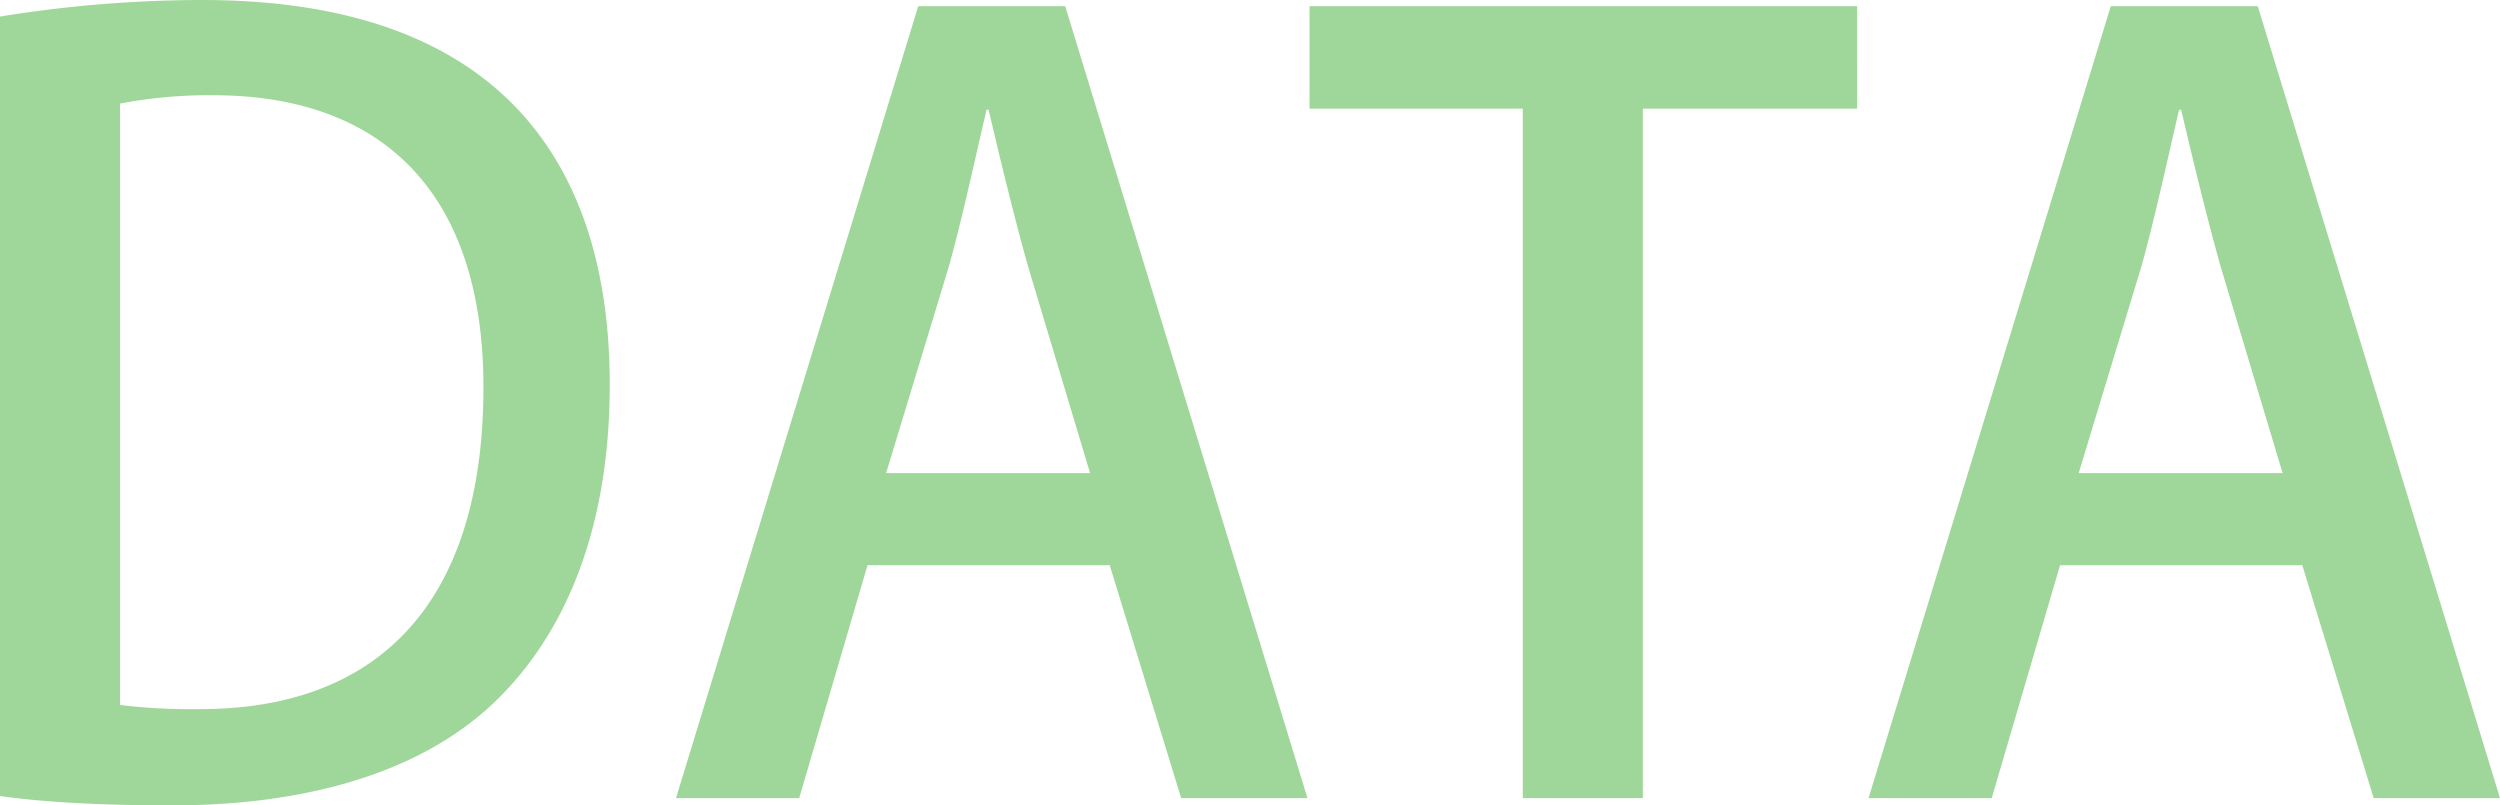 <svg xmlns="http://www.w3.org/2000/svg" width="579.6" height="186.72"><path d="M0 184.56c10.32 1.44 23.52 2.16 39.84 2.16 32.4 0 58.56-8.16 75.12-24.24 16.08-15.6 26.4-39.84 26.4-73.2v-.24C141.36 48.24 125.04 0 46.8 0A294.933 294.933 0 000 3.84zM27.84 24a110.766 110.766 0 0121.6-1.92c39.6 0 62.64 23.04 62.64 67.68 0 50.64-24.96 74.88-66.24 74.64a133.5 133.5 0 01-18-.96zM246.96 1.44h-34.08l-56.16 183.6h28.56l15.84-54h56.16l16.56 54h29.28zm-41.52 108.24l14.64-48.24c3.12-11.28 6-24.72 8.64-36h.48c2.64 11.28 5.76 24.24 9.12 36.24l14.4 48zM430.56 1.44H303.6V25.2h49.44v159.84h27.84V25.2h49.68zm92.88 0h-34.08l-56.16 183.6h28.56l15.84-54h56.16l16.56 54h29.28zm-41.52 108.24l14.64-48.24c3.12-11.28 6-24.72 8.64-36h.48c2.64 11.28 5.76 24.24 9.12 36.24l14.4 48z" fill="#3eb134" opacity=".5"/></svg>